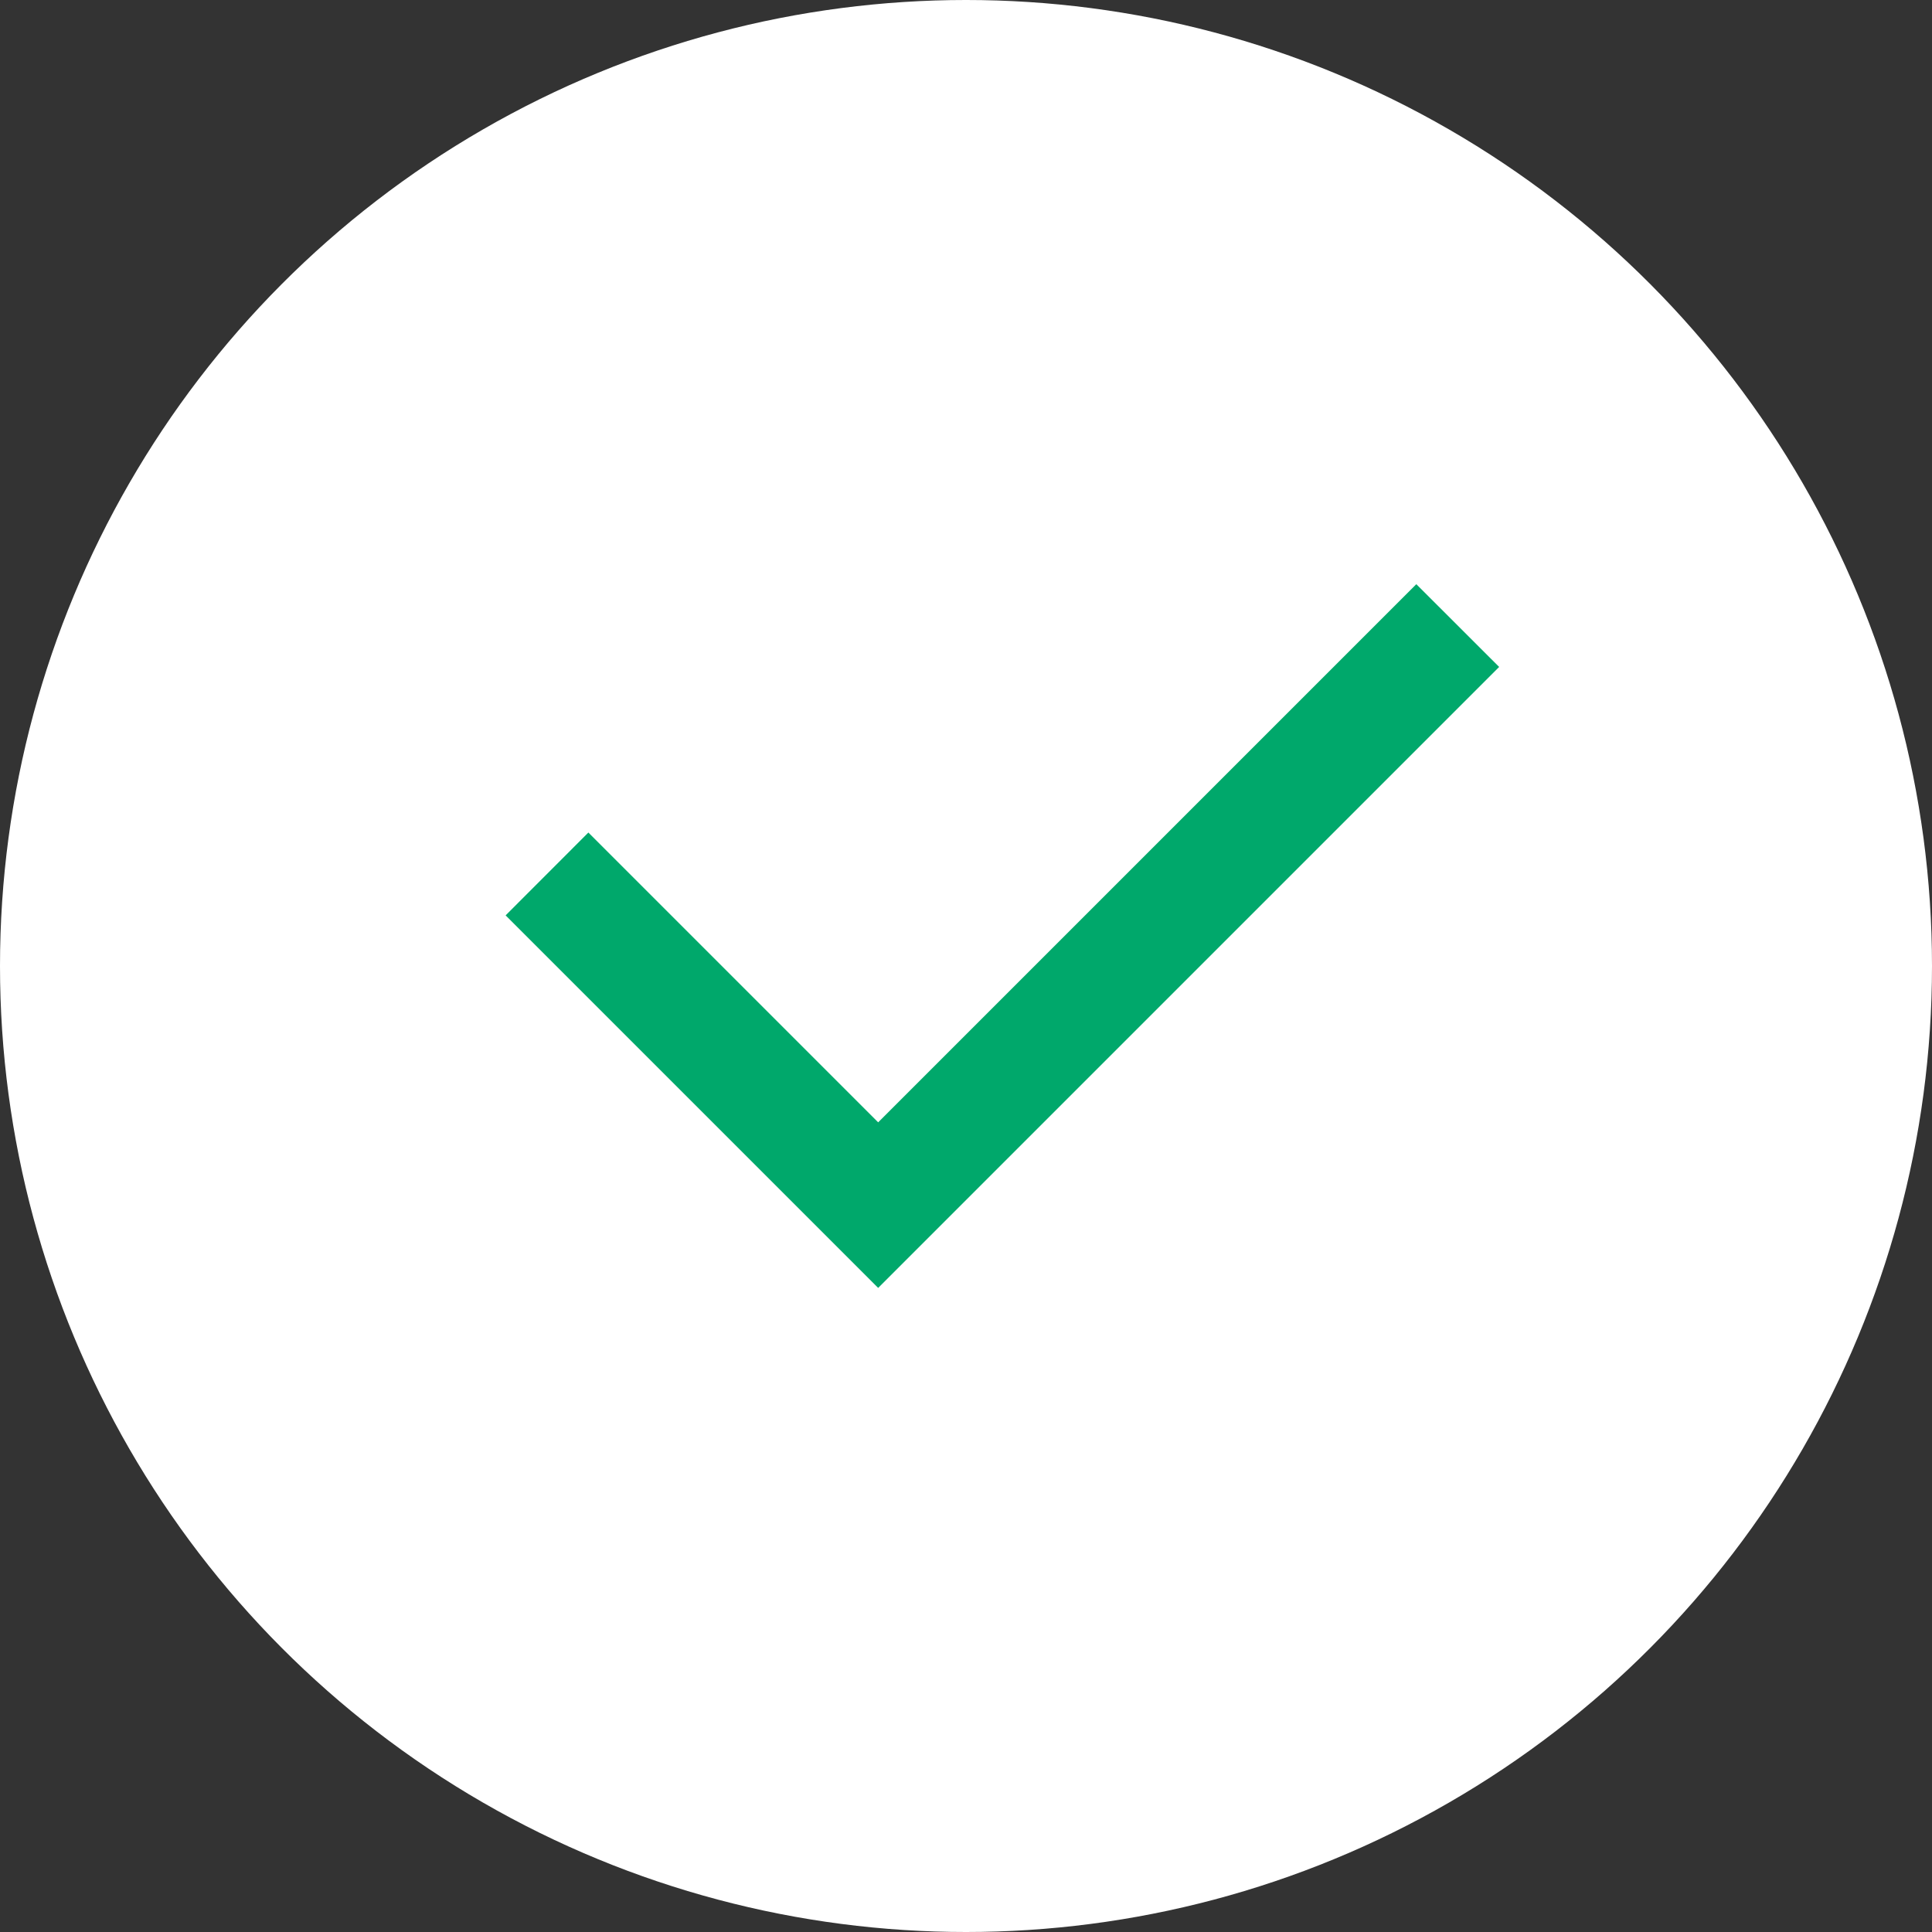 <svg xmlns="http://www.w3.org/2000/svg" width="24" height="24" viewBox="0 0 24 24" fill="none"><rect x="0" y="0" width="24" height="24" fill="#333333" stroke="none"/><circle cx="12" cy="12" r="12" fill="white"></circle><path d="M10.909 13.942L17.594 7.257L18.623 8.285L10.909 15.999L6.281 11.371L7.309 10.342L10.909 13.942Z" fill="#00A86B"></path></svg>